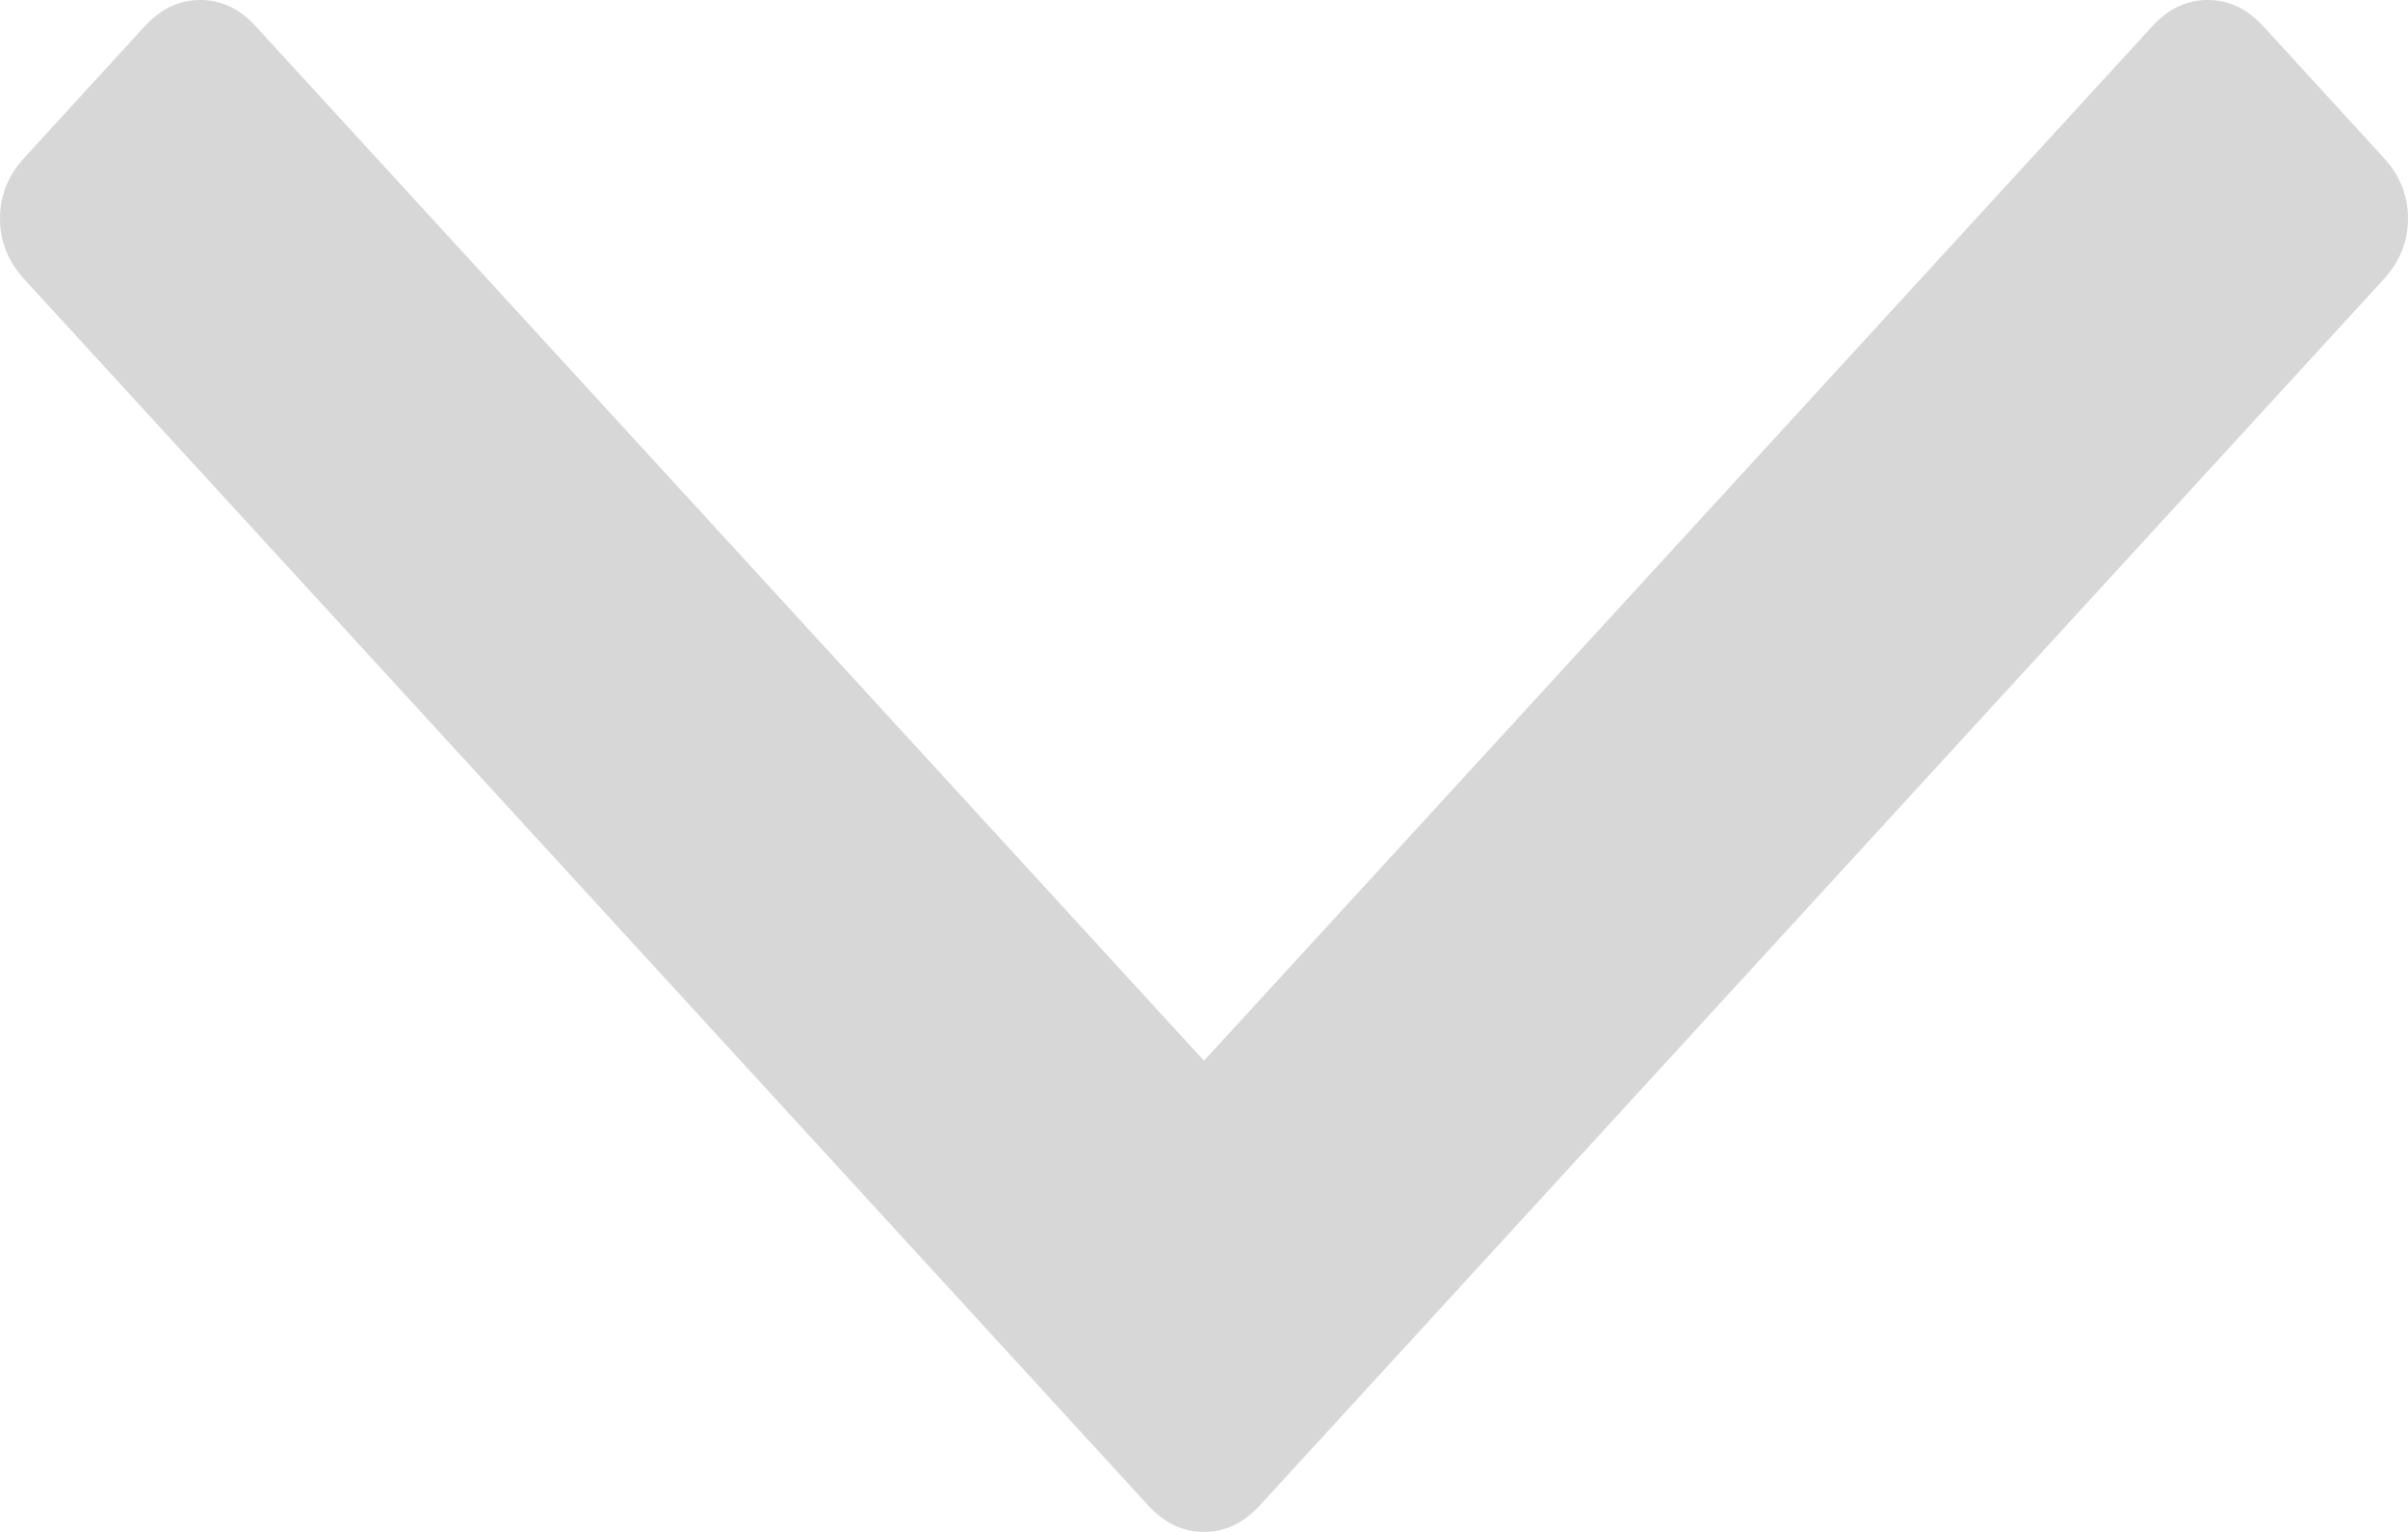 ﻿<?xml version="1.0" encoding="utf-8"?>
<svg version="1.1" xmlns:xlink="http://www.w3.org/1999/xlink" width="11px" height="7px" xmlns="http://www.w3.org/2000/svg">
  <g transform="matrix(1 0 0 1 -703 -44 )">
    <path d="M 10.89 0.722  C 10.963 0.802  11 0.894  11 0.998  C 11 1.103  10.963 1.195  10.89 1.275  L 5.754 6.88  C 5.68 6.96  5.596 7  5.5 7  C 5.404 7  5.32 6.96  5.246 6.88  L 0.11 1.275  C 0.037 1.195  0 1.103  0 0.998  C 0 0.894  0.037 0.802  0.11 0.722  L 0.661 0.12  C 0.735 0.04  0.819 0  0.915 0  C 1.01 0  1.095 0.04  1.168 0.12  L 5.5 4.847  L 9.832 0.12  C 9.905 0.04  9.99 0  10.085 0  C 10.181 0  10.265 0.04  10.339 0.12  L 10.89 0.722  Z " fill-rule="nonzero" fill="#d7d7d7" stroke="none" transform="matrix(1 0 0 1 703 44 )" />
  </g>
</svg>